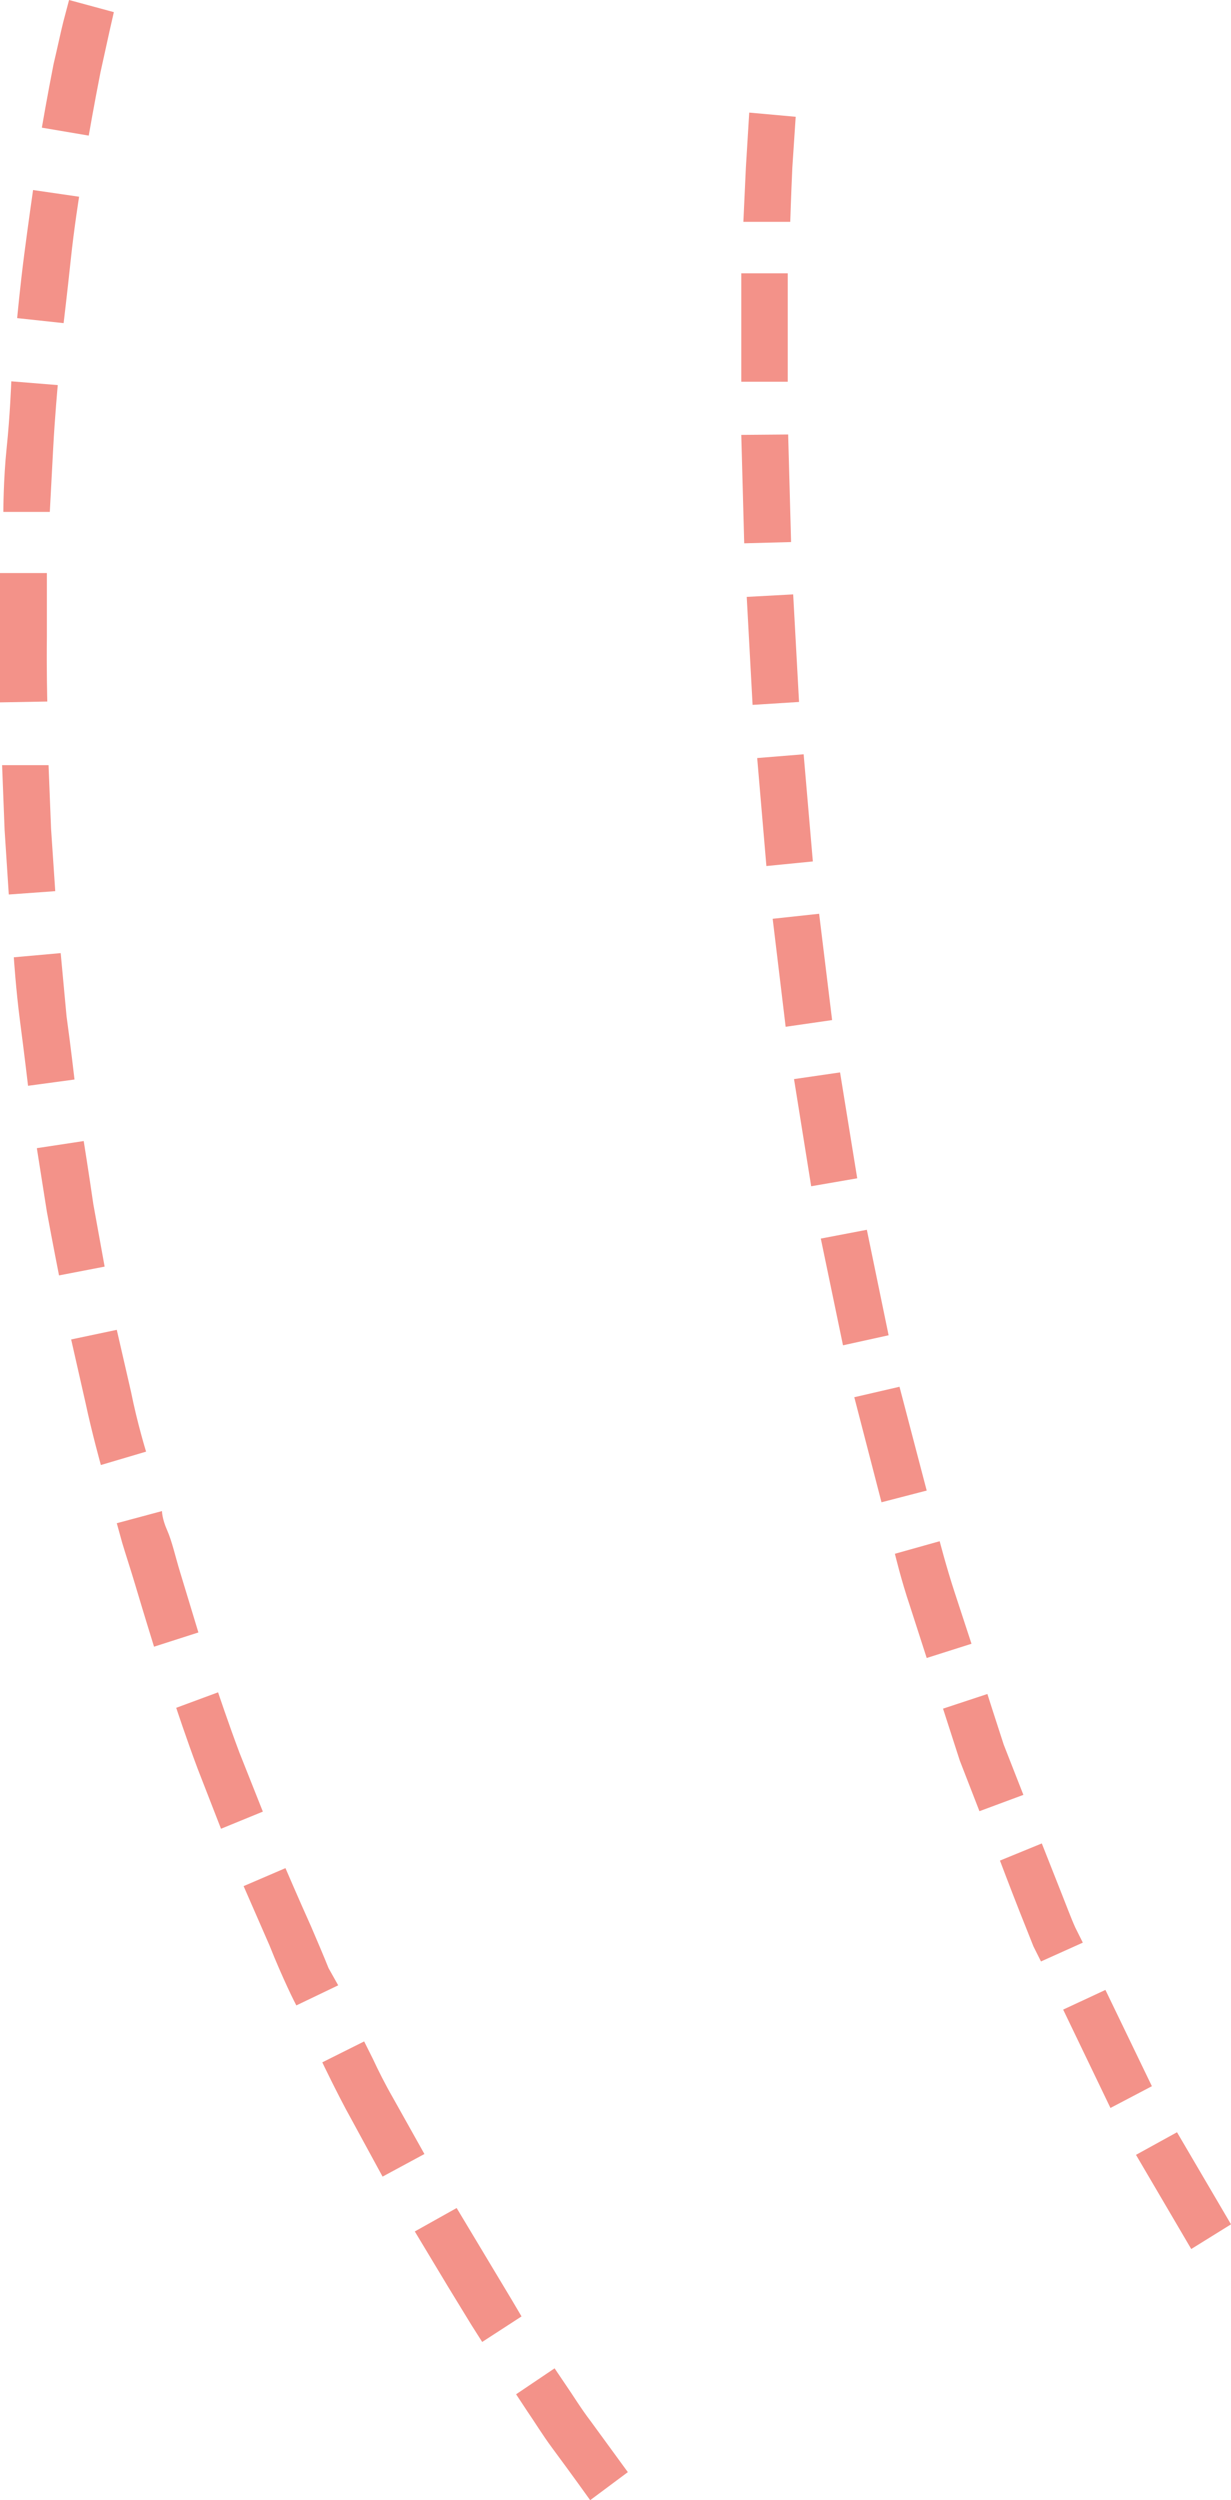 <?xml version="1.0" encoding="UTF-8"?> <svg xmlns="http://www.w3.org/2000/svg" id="Layer_1" data-name="Layer 1" viewBox="0 0 29.41 59.73"> <defs> <style>.cls-1{fill:#f39289;}</style> </defs> <path class="cls-1" d="M2.12,3.24,1,3.05s.13-.76.28-1.52c.09-.38.17-.76.23-1L1.65,0,2.72.29l-.1.44-.22,1C2.25,2.49,2.12,3.24,2.12,3.24Z"></path> <path class="cls-1" d="M1.52,7.72.41,7.6s.07-.76.17-1.53S.79,4.54.79,4.54l1.1.16s-.12.75-.2,1.51S1.52,7.72,1.52,7.72Z"></path> <path class="cls-1" d="M1.19,12.23l-1.11,0s0-.78.08-1.54S.27,9.11.27,9.11l1.11.09s-.07.76-.11,1.52S1.19,12.23,1.19,12.23Z"></path> <path class="cls-1" d="M1.13,16.76,0,16.78S0,16,0,15.24l0-1.55,1.12,0,0,1.52C1.11,16,1.13,16.76,1.13,16.76Z"></path> <path class="cls-1" d="M1.32,21.29l-1.11.08-.1-1.54L.05,18.28l1.11,0,.06,1.52Z"></path> <path class="cls-1" d="M1.78,25.79l-1.11.15s-.09-.77-.19-1.53S.33,22.87.33,22.87l1.12-.1.14,1.51C1.69,25,1.78,25.79,1.78,25.79Z"></path> <path class="cls-1" d="M2.5,30.26l-1.09.21s-.15-.76-.29-1.52L.88,27.43,2,27.26s.12.75.23,1.51Z"></path> <path class="cls-1" d="M3.49,34.68,2.41,35s-.21-.75-.37-1.5L1.7,32l1.09-.23.34,1.48C3.28,34,3.49,34.68,3.49,34.68Z"></path> <path class="cls-1" d="M4.74,39l-1.06.34s-.23-.74-.45-1.48c-.11-.37-.23-.73-.31-1l-.13-.47,1.08-.29s0,.18.12.45.2.64.31,1Z"></path> <path class="cls-1" d="M6.28,43.28l-1,.41-.56-1.44c-.27-.72-.51-1.45-.51-1.45l1-.37s.24.72.51,1.44Z"></path> <path class="cls-1" d="M8.08,47.43l-1,.48s-.09-.17-.21-.43-.28-.62-.43-1l-.62-1.42,1-.43s.3.7.61,1.39c.15.35.3.7.42,1Z"></path> <path class="cls-1" d="M10.14,51.46l-1,.54-.74-1.36c-.19-.34-.36-.68-.49-.94s-.21-.43-.21-.43l1-.5.21.42c.12.26.29.6.48.93Z"></path> <path class="cls-1" d="M12.46,55.34l-.94.61-.26-.41-.55-.9-.8-1.33,1-.56.78,1.3.54.9Z"></path> <path class="cls-1" d="M15,59.06l-.9.67s-.45-.63-.91-1.25c-.23-.31-.43-.64-.59-.87l-.27-.41.92-.62.27.4c.16.23.36.56.59.86Z"></path> <path class="cls-1" d="M18.88,5.3l-1.12,0L17.82,4l.08-1.31,1.11.1L18.93,4C18.9,4.66,18.88,5.3,18.88,5.3Z"></path> <path class="cls-1" d="M18.82,9.12H17.71s0-.64,0-1.29,0-1.3,0-1.3l1.11,0,0,1.29Z"></path> <polygon class="cls-1" points="18.9 12.95 17.78 12.98 17.71 10.39 18.83 10.38 18.9 12.95"></polygon> <polygon class="cls-1" points="19.09 16.77 17.98 16.84 17.84 14.26 18.95 14.2 19.09 16.77"></polygon> <polygon class="cls-1" points="19.42 20.58 18.31 20.69 18.09 18.11 19.2 18.02 19.42 20.58"></polygon> <polygon class="cls-1" points="19.88 24.37 18.77 24.53 18.46 21.95 19.57 21.83 19.88 24.37"></polygon> <polygon class="cls-1" points="20.48 28.15 19.38 28.34 18.97 25.78 20.07 25.62 20.48 28.15"></polygon> <polygon class="cls-1" points="21.23 31.9 20.14 32.14 19.61 29.59 20.71 29.38 21.23 31.9"></polygon> <polygon class="cls-1" points="22.14 35.61 21.06 35.89 20.41 33.38 21.49 33.13 22.14 35.61"></polygon> <path class="cls-1" d="M23.21,39.27l-1.07.34-.4-1.24c-.21-.62-.36-1.25-.36-1.25l1.07-.3s.16.62.36,1.23Z"></path> <path class="cls-1" d="M24.45,42.88l-1.05.39-.47-1.21-.4-1.24,1.06-.35s.19.6.39,1.21Z"></path> <path class="cls-1" d="M25.87,46.41l-1,.45-.18-.36-.33-.83c-.24-.61-.47-1.22-.47-1.22l1-.41.47,1.19c.12.3.23.6.33.82Z"></path> <polygon class="cls-1" points="27.52 49.84 26.53 50.36 25.4 48.01 26.41 47.54 27.52 49.84"></polygon> <polygon class="cls-1" points="29.41 53.14 28.46 53.73 27.14 51.48 28.12 50.94 29.41 53.14"></polygon> </svg> 